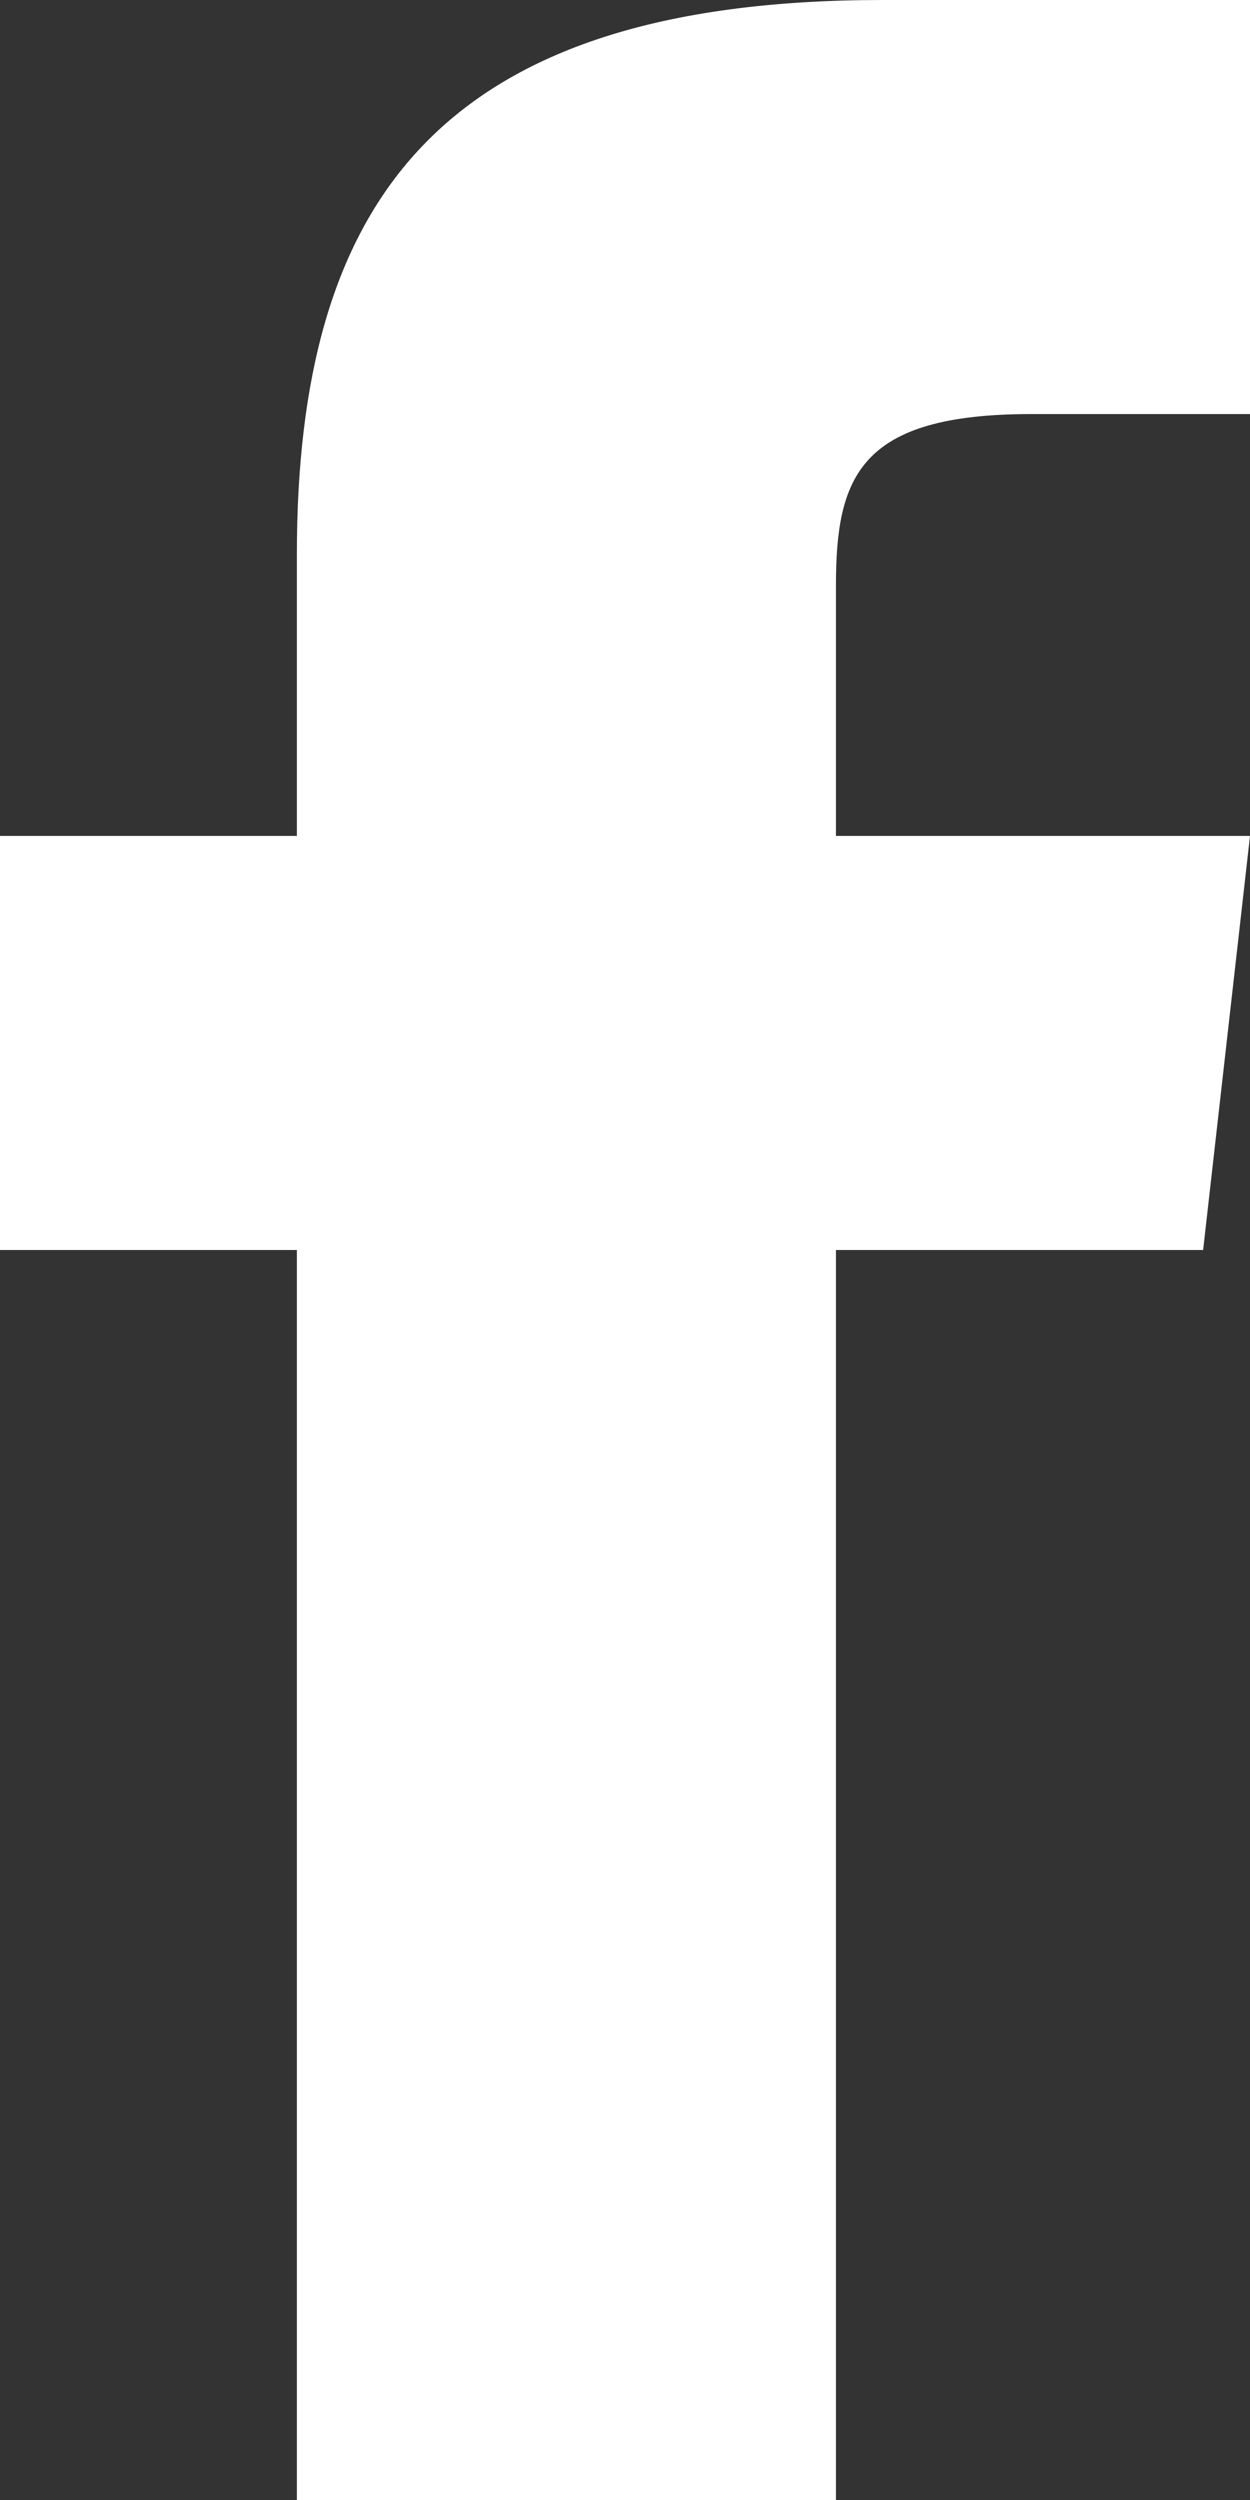 <?xml version="1.0" encoding="utf-8"?>
<!-- Generator: Adobe Illustrator 18.1.0, SVG Export Plug-In . SVG Version: 6.00 Build 0)  -->
<!DOCTYPE svg PUBLIC "-//W3C//DTD SVG 1.1//EN" "http://www.w3.org/Graphics/SVG/1.1/DTD/svg11.dtd">
<svg version="1.1" id="Layer_1" xmlns="http://www.w3.org/2000/svg" xmlns:xlink="http://www.w3.org/1999/xlink" x="0px" y="0px"
	 viewBox="0 0 16 32" enable-background="new 0 0 16 32" xml:space="preserve">
<rect x="0" y="0" width="16" height="32" fill="#333333" stroke="none"/>
<path fill="#FFFFFF" d="M10.7,10.7V7.5c0-1.4,0.3-2.2,2.5-2.2H16V0h-4.7C5.6,0,3.8,2.6,3.8,7.1v3.6H0V16h3.8v16h6.9V16h4.7l0.6-5.3
	H10.7z"/>
</svg>
